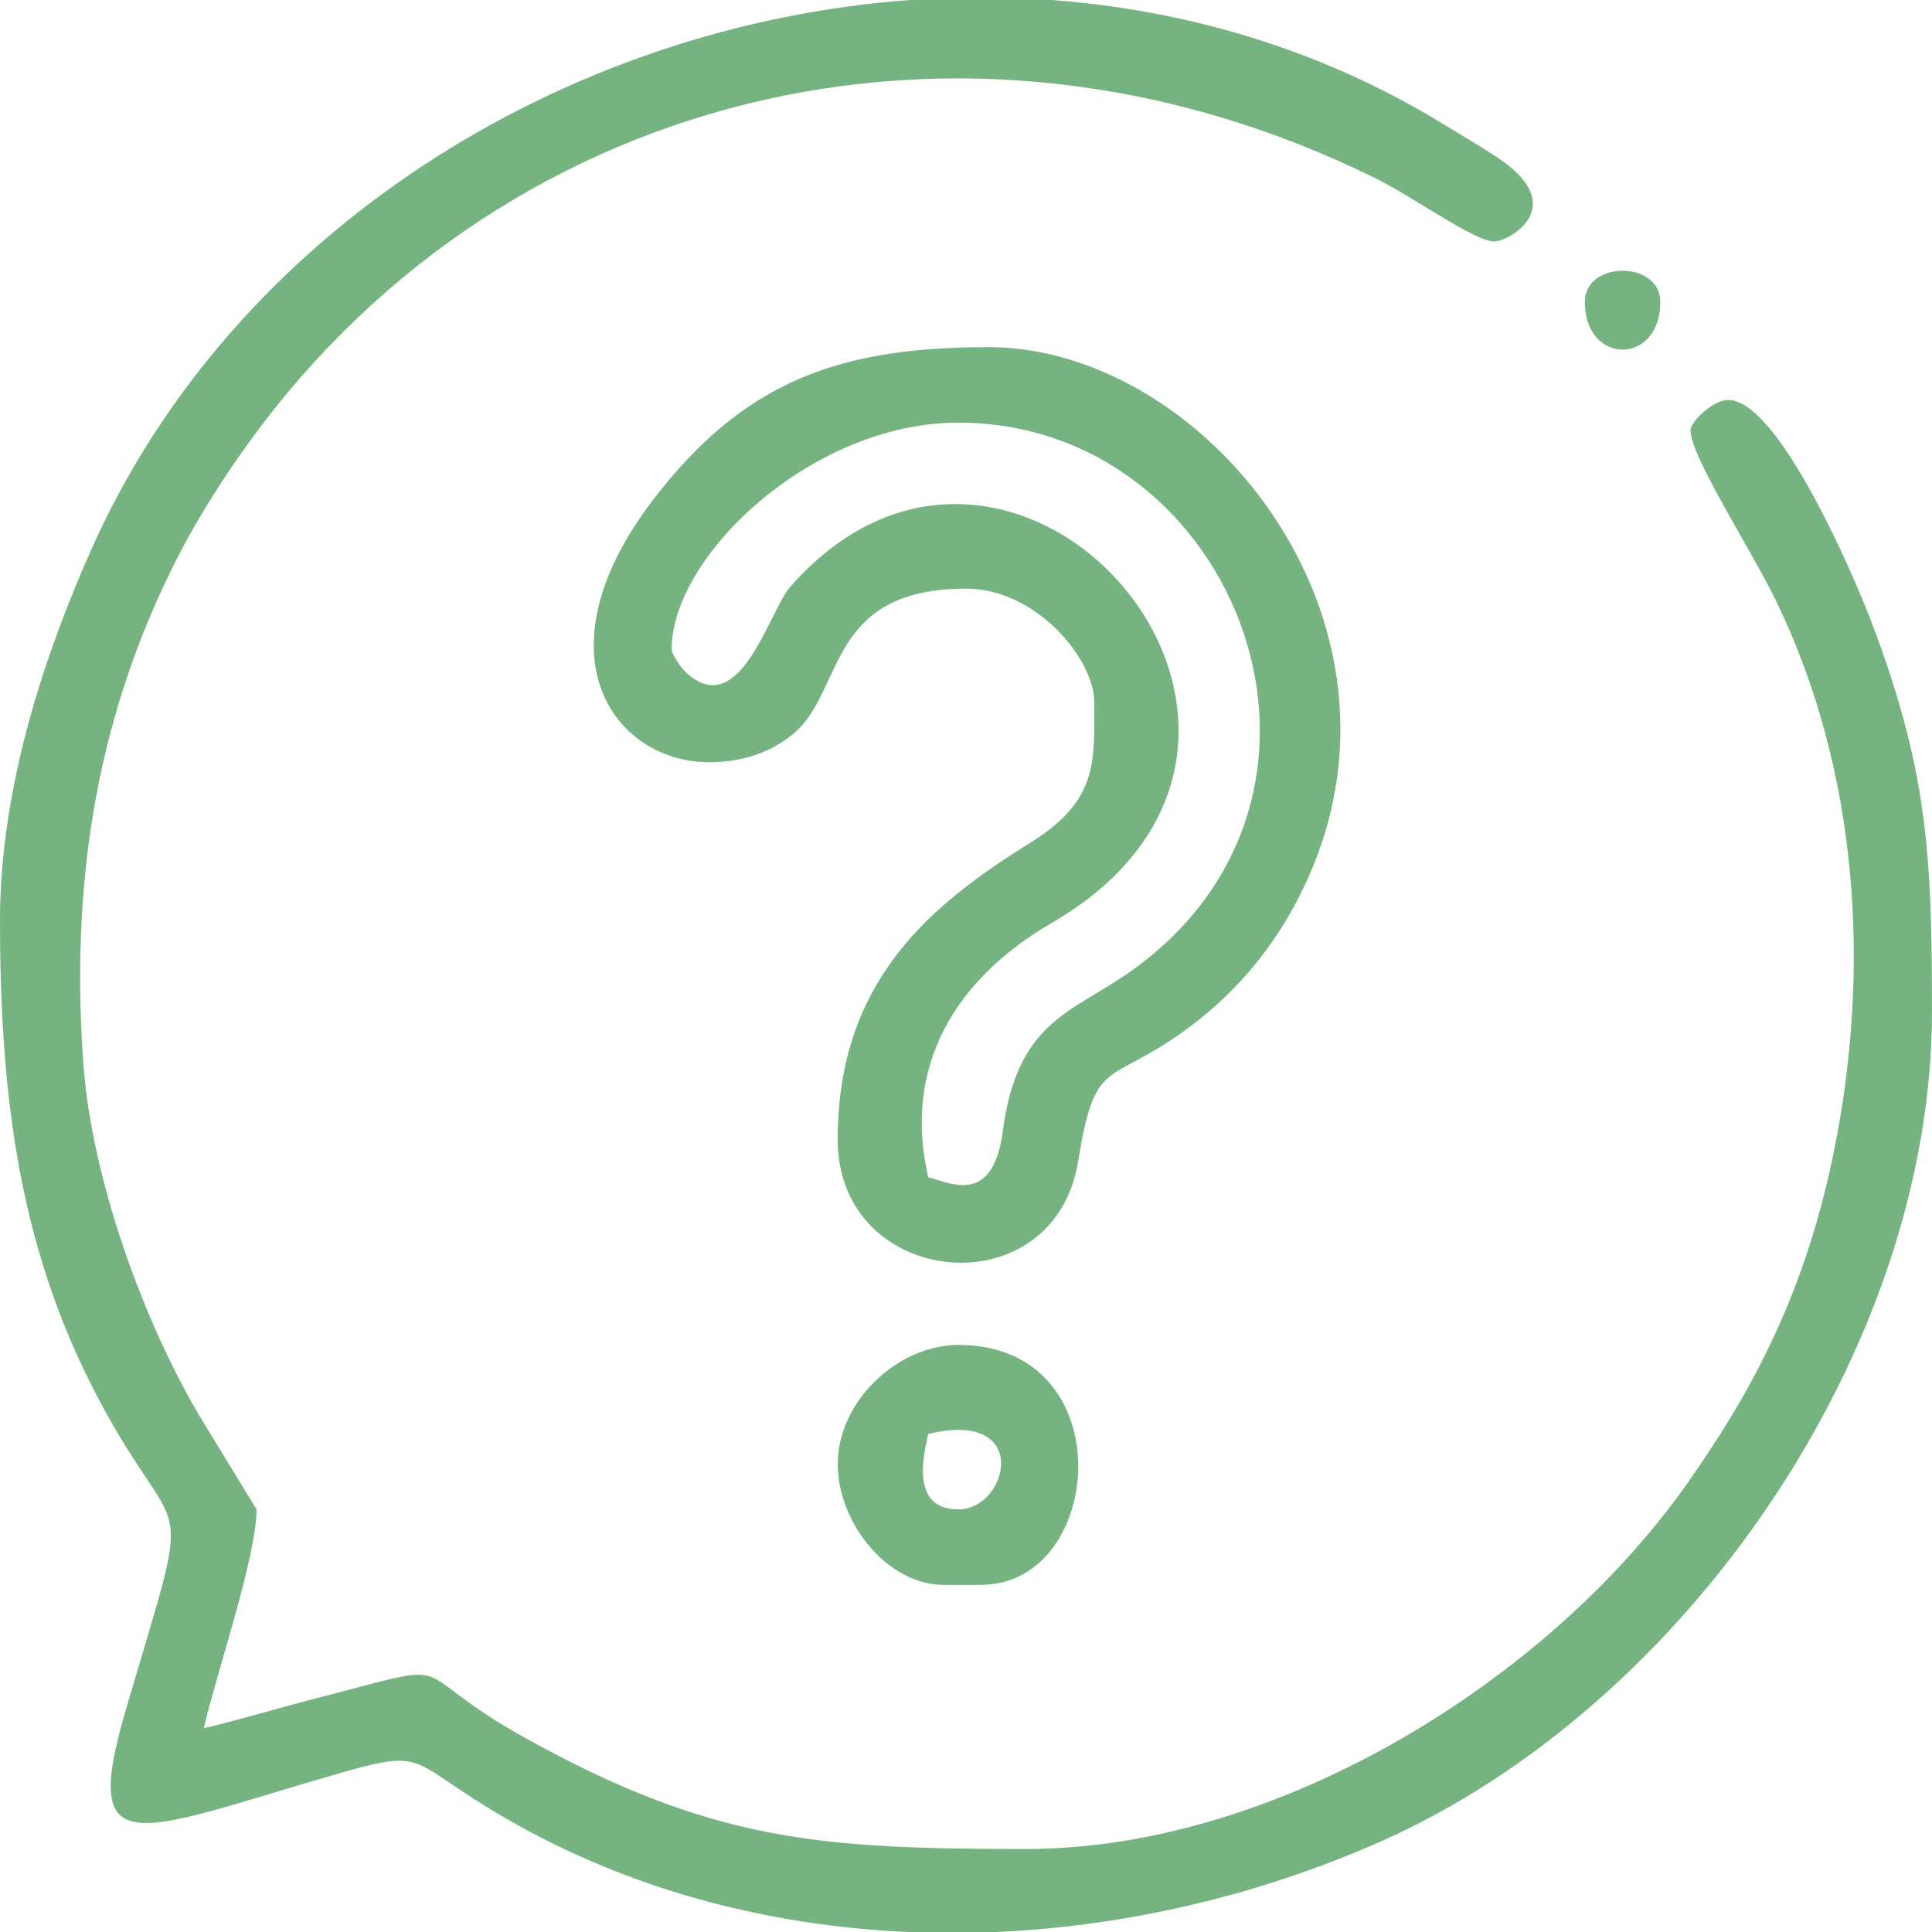 <?xml version="1.0" encoding="UTF-8"?>
<!DOCTYPE svg PUBLIC "-//W3C//DTD SVG 1.1//EN" "http://www.w3.org/Graphics/SVG/1.1/DTD/svg11.dtd">
<!-- Creator: CorelDRAW 2018 (64-Bit) -->
<svg xmlns="http://www.w3.org/2000/svg" xml:space="preserve" width="25.4mm" height="25.4mm" version="1.1" style="shape-rendering:geometricPrecision; text-rendering:geometricPrecision; image-rendering:optimizeQuality; fill-rule:evenodd; clip-rule:evenodd"
viewBox="0 0 2466.98 2466.98"
 xmlns:xlink="http://www.w3.org/1999/xlink">
 <defs>
  <style type="text/css">
   <![CDATA[
    .fil0 {fill:#75B480}
   ]]>
  </style>
 </defs>
 <g id="Слой_x0020_1">
  <g id="_1741603574784">
   <g>
    <path class="fil0" d="M-0 1175.67c0,246.88 30.36,447.07 144.96,645.25 89.66,155.05 99.54,76.43 15.45,363.19 -57.27,195.27 11.22,156.83 250.55,86.72 141.53,-41.45 100.78,-26.48 235.09,51.19 156.79,90.66 333.75,137.1 513.8,144.96l111.53 0c169.05,-7.3 337.71,-47.43 492,-115.75 387.93,-171.81 703.59,-627.59 703.59,-1059.92 0,-202.07 -5.9,-309.95 -78.36,-499.84 -21.24,-55.67 -117.48,-280.73 -181.83,-280.73 -20,0 -48.18,28.19 -48.18,38.55 0,33.53 76.97,151.41 109.38,218.27 105.92,218.5 121.22,471.87 73.03,706.16 -29.39,142.86 -80.37,261.95 -159.25,380.4 -20.82,31.26 -33.27,49.56 -56.14,78.78 -183.47,234.39 -511.17,428.08 -815.06,428.08 -262.18,0 -401.04,-9.34 -639.17,-141.39 -165.45,-91.73 -69.25,-101.92 -274.25,-49.28 -42,10.78 -94.41,26.57 -136.97,36.49 16.52,-70.91 67.45,-219.43 67.45,-279.47l-73.07 -119.66c-72.45,-122.75 -137.44,-303.16 -148.11,-449.37 -19.26,-264.27 30.33,-473.98 124.68,-654.95 20.61,-39.52 46.6,-81 73.28,-119.45 322.72,-465.18 922,-618.64 1452.69,-355.86 49.13,24.32 125.89,80.34 150.93,80.34 18.71,0 99.47,-45.16 2.37,-108.37 -25.89,-16.85 -45.34,-28.16 -71.57,-44.08 -153.1,-92.91 -323.36,-143.15 -496.48,-155.92l-180.25 0c-438.93,31.97 -864.74,293.49 -1046.37,703.59 -54.55,123.17 -115.75,296.02 -115.75,472.08z"/>
    <path class="fil0" d="M857.66 828.75c0,-118.24 178.54,-289.09 366.19,-289.09 357.14,0 542.4,480.16 213.58,705.04 -71.13,48.66 -138.89,61.68 -156.95,199.6 -12.7,96.95 -68.62,65.2 -95.17,59.01 -33.28,-142.84 35.84,-254.08 157.27,-324.55 406.78,-236.11 -44.55,-758.05 -333.31,-429.68 -27.51,31.28 -63.97,172.52 -132.83,110.01 -5.97,-5.43 -18.77,-22.86 -18.77,-30.34zm48.18 144.55c40.98,0 78.46,-12.12 107.75,-36.79 64.77,-54.56 41.52,-184.85 219.89,-184.85 90.64,0 163.82,90.96 163.82,144.54 0,76.14 5.28,125.57 -80.88,179.32 -125.75,78.43 -246.77,174.79 -246.77,379.6 0,190.85 276.31,217.43 307.06,27.6 21.63,-133.5 36.77,-95.85 133.67,-165.06 59.97,-42.84 108.26,-97.14 144.1,-164.27 183.49,-343.66 -109.88,-710.11 -392.1,-710.11 -186.44,0 -311.25,40.55 -429.73,196.65 -148.68,195.86 -48.78,333.36 73.17,333.36z"/>
    <path class="fil0" d="M1223.86 1927.32c-59.56,0 -46.08,-64.07 -38.55,-96.36 132.93,-31.83 102.14,96.36 38.55,96.36zm-154.19 -57.82c0,75.35 63.94,154.19 134.91,154.19l48.18 0c158.59,0 181.86,-306.27 -28.9,-306.36 -77.22,-0.04 -154.19,71.74 -154.19,152.18z"/>
    <path class="fil0" d="M2023.69 385.47c0,81.27 96.37,81.27 96.37,0 0,-53.02 -96.37,-53.02 -96.37,0z"/>
   </g>
  </g>
 </g>
</svg>
